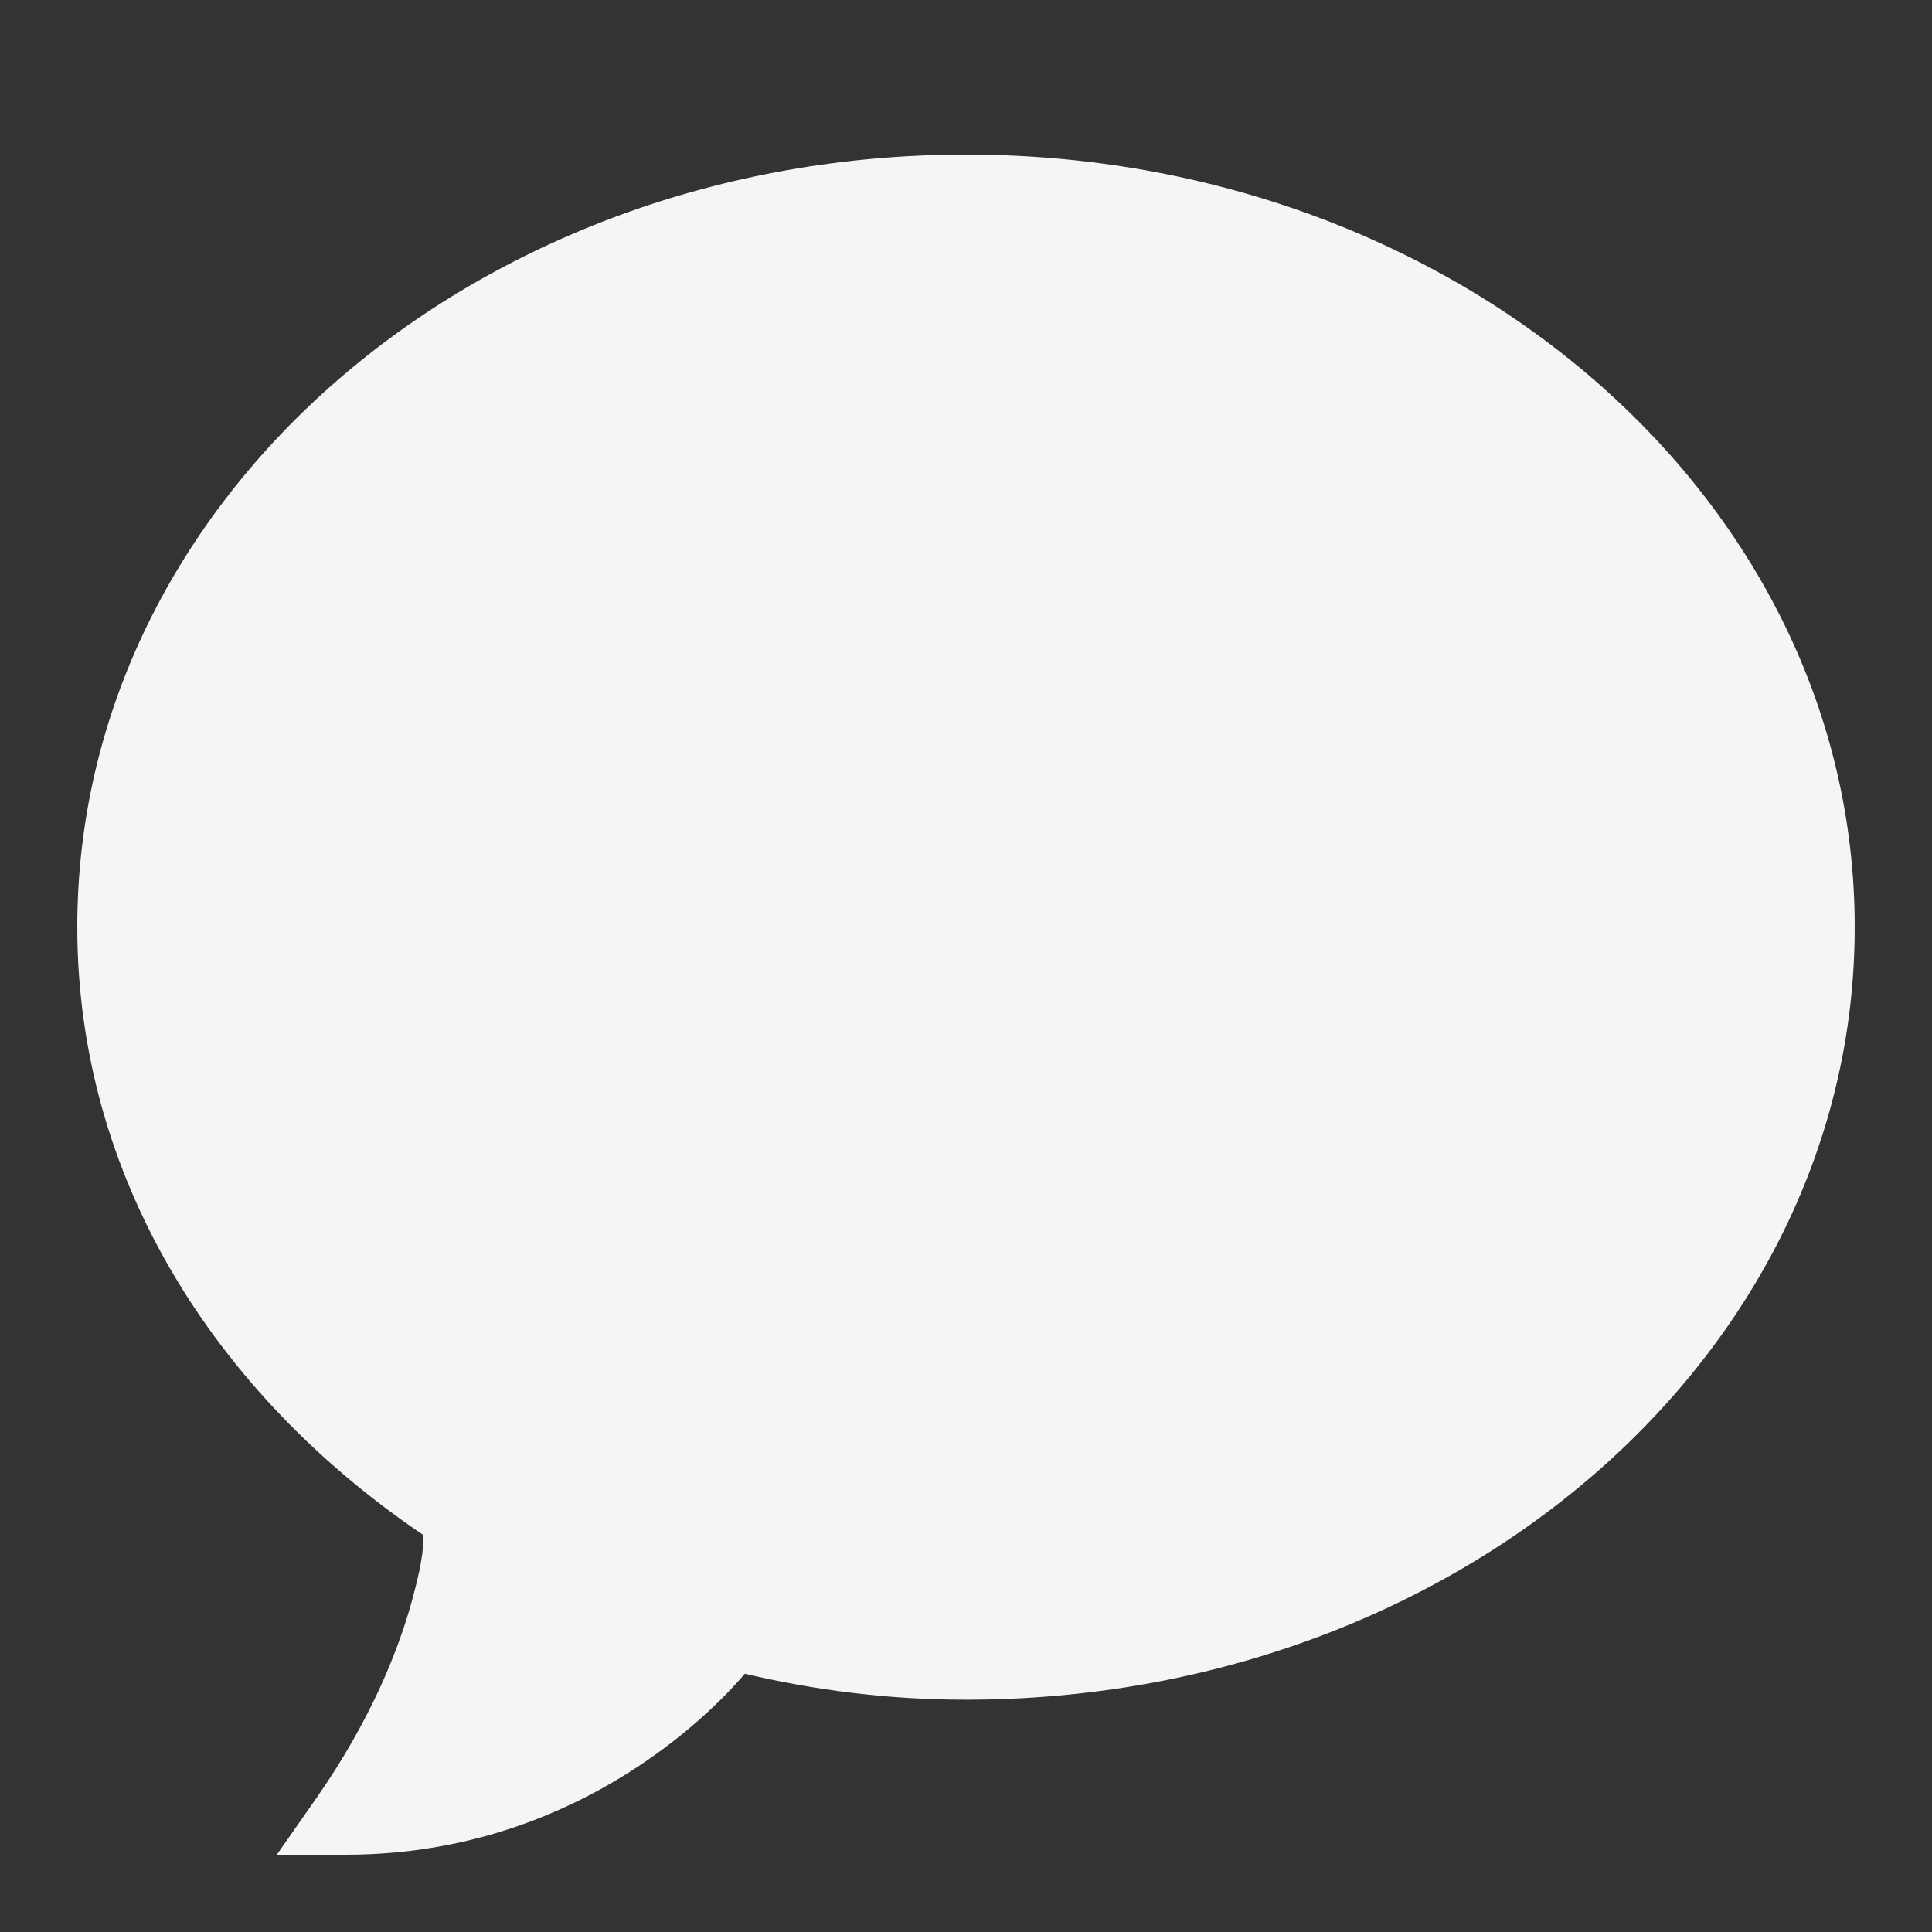 <svg xmlns="http://www.w3.org/2000/svg" viewBox="0 0 50 50">
  <rect x="0" y="0" width="50" height="50" fill="#333333" stroke="none"/>
  <path d="M25 4C12.328 4 2 12.879 2 23.992C2 30.445 5.531 36.062 10.961 39.73C10.953 39.945 10.969 40.297 10.684 41.344C10.336 42.645 9.625 44.473 8.188 46.535L7.164 48L8.949 48C15.141 48 18.723 43.965 19.277 43.316C21.121 43.75 23.02 43.988 25 43.988C37.672 43.988 48 35.109 48 23.992C48 12.879 37.672 4 25 4Z" fill="#F7F4F4" />
</svg>